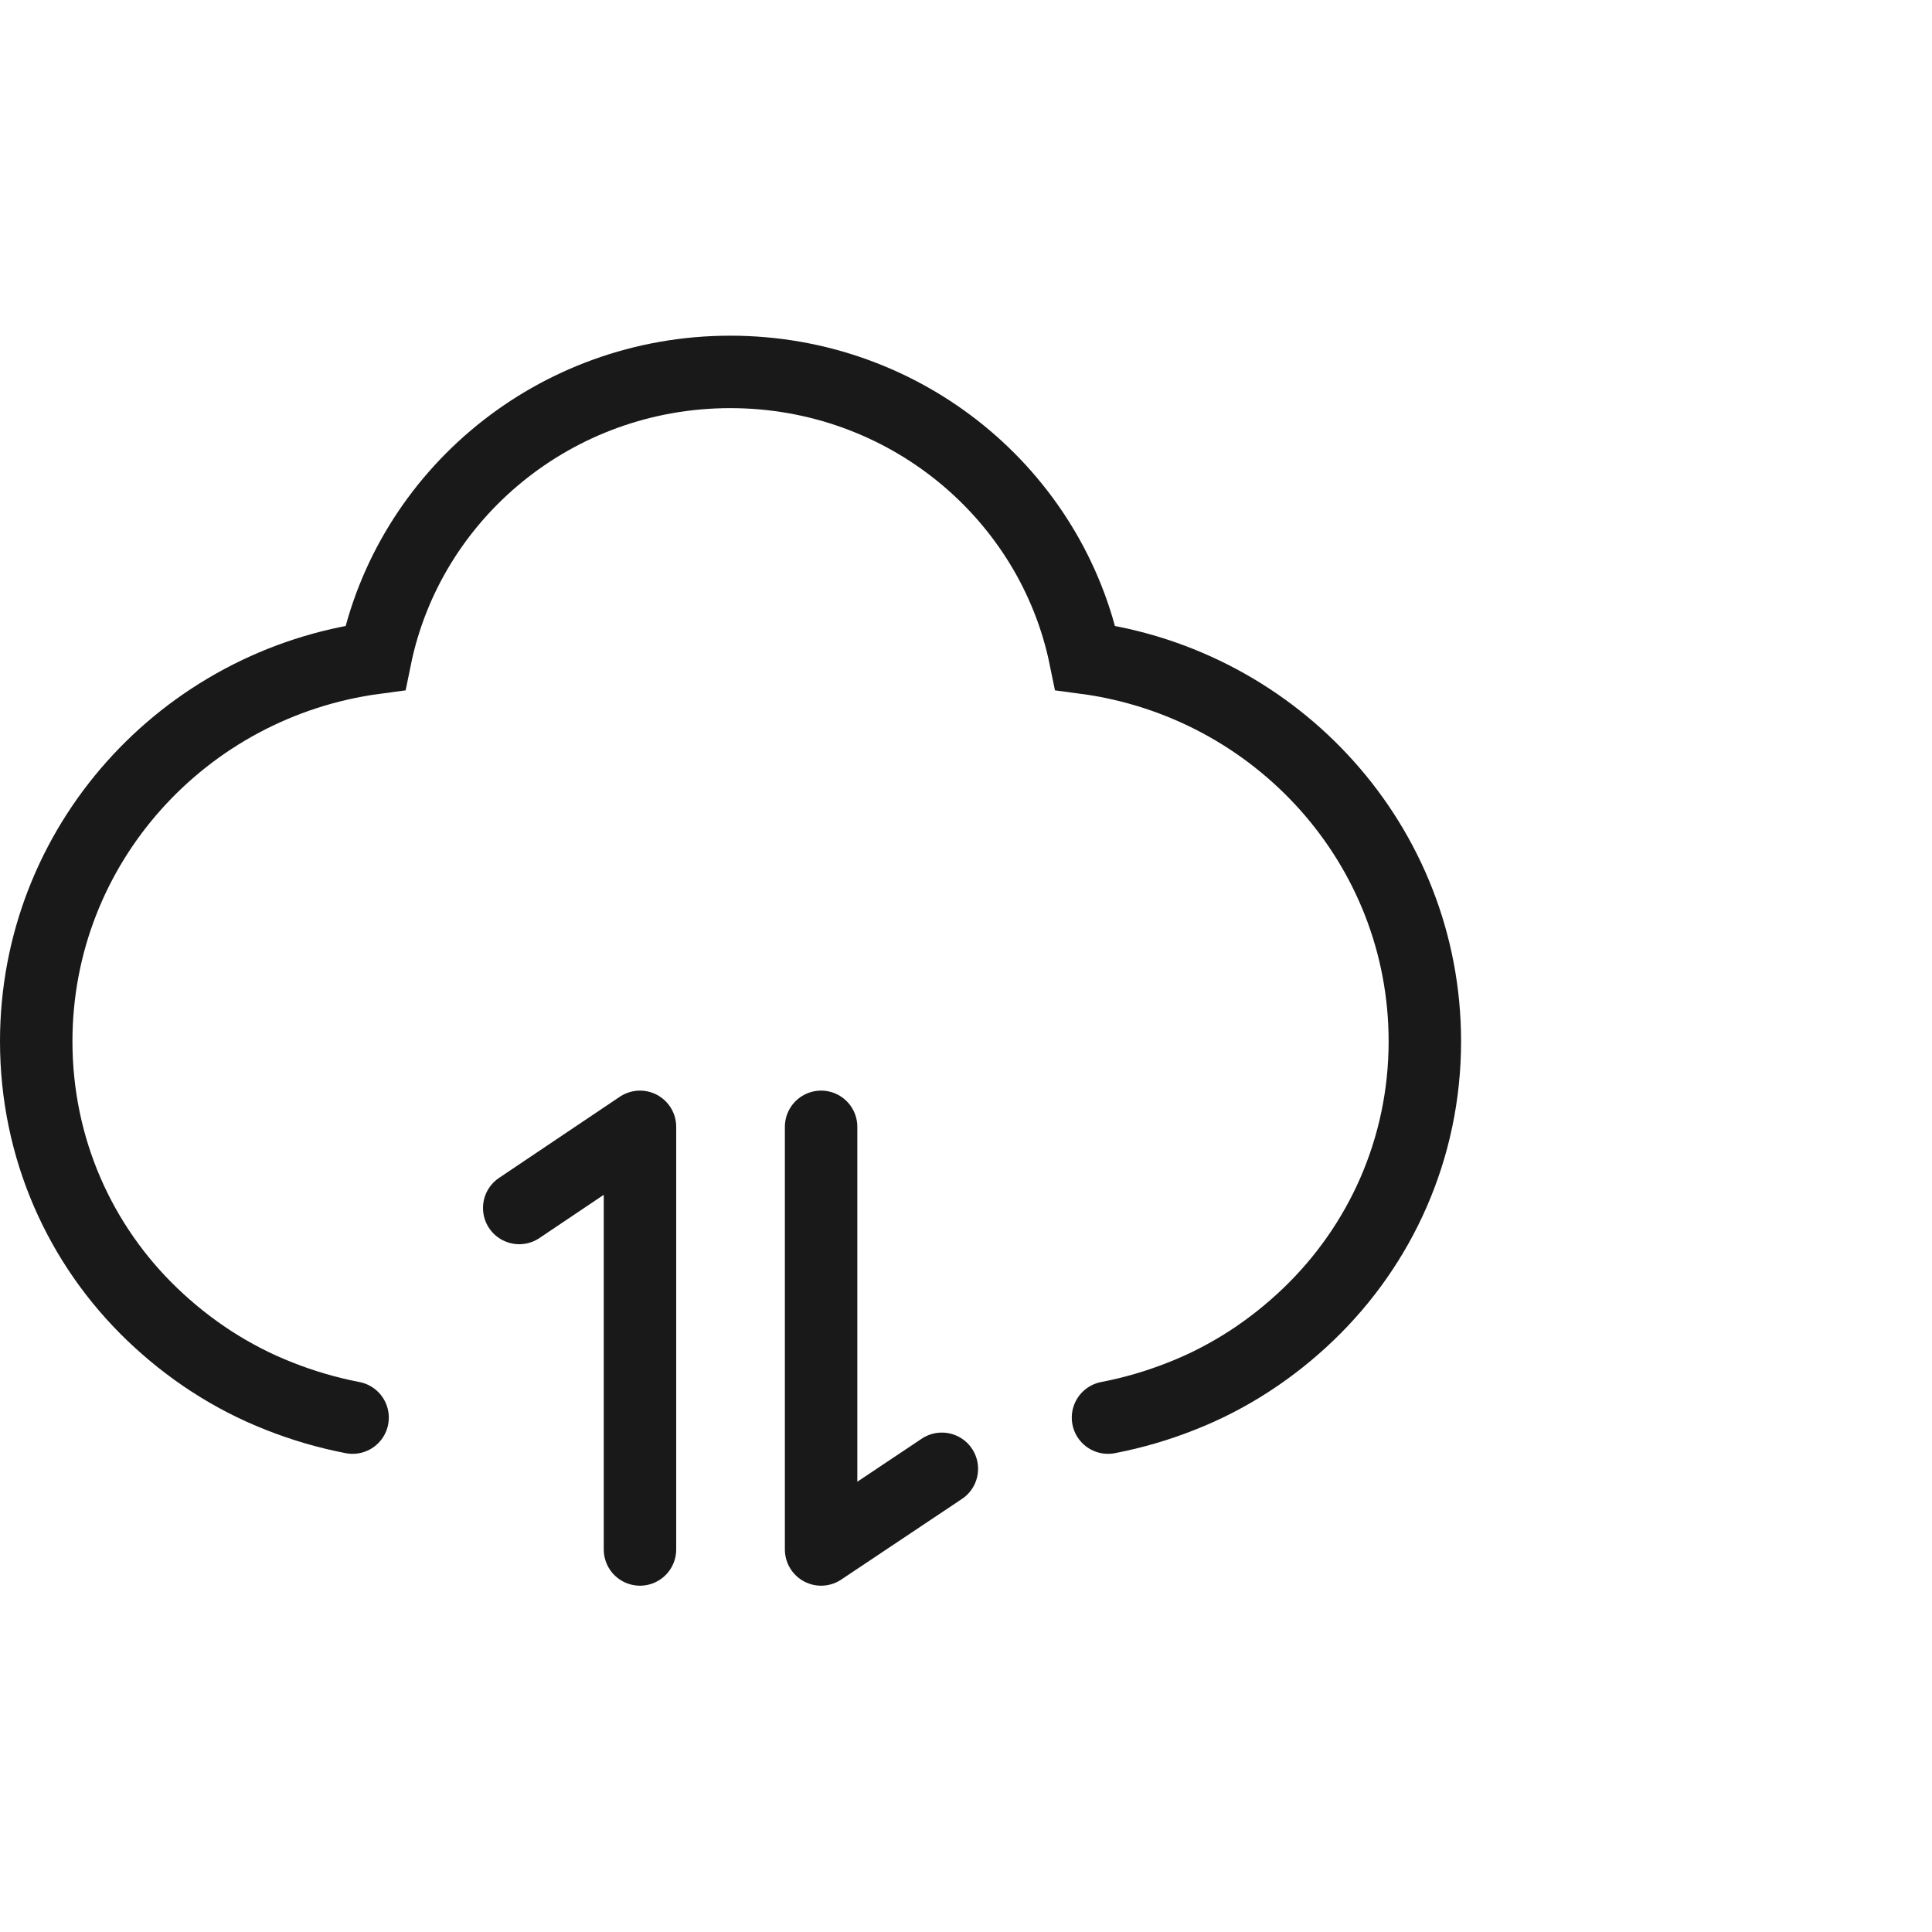 <svg width="40" height="40" viewBox="0 0 40 40" fill="none" xmlns="http://www.w3.org/2000/svg" xmlns:xlink="http://www.w3.org/1999/xlink">
	<desc>
			Created with Pixso.
	</desc>
	<defs/>
	<g opacity="0">
		<rect id="矩形 40" width="40" height="40" fill="#C4C4C4" fill-opacity="1"/>
	</g>
	<path id="路径" d="M7.3 29.35C6.78 29.25 6.27 29.1 5.79 28.91C4.79 28.52 3.9 27.93 3.15 27.21C1.66 25.78 0.75 23.78 0.75 21.56C0.75 17.5 3.8 14.15 7.77 13.62C8.46 10.24 11.49 7.7 15.12 7.7C18.75 7.7 21.78 10.24 22.47 13.62C26.44 14.15 29.5 17.5 29.5 21.56C29.5 23.78 28.58 25.78 27.09 27.21C26.34 27.93 25.45 28.52 24.45 28.91C23.97 29.1 23.46 29.25 22.94 29.35" stroke="#191919" stroke-opacity="1" stroke-width="1.5" stroke-linecap="round"/>
	<path id="路径 16" d="M16.27 23.35L16.25 23.33C16.25 22.91 16.58 22.58 17 22.58C17.42 22.58 17.75 22.91 17.75 23.33L17.73 23.35L17.01 23.35L19.25 29.7C19.56 29.58 19.92 29.69 20.12 29.99C20.35 30.34 20.26 30.79 19.91 31.03L19.89 31.02L19.48 30.42L17 32.08L17 23.35L16.27 23.35Z" fill="#D8D8D8" fill-opacity="0" fill-rule="evenodd"/>
	<path id="路径 16" d="M17 23.33L17 32.08L19.5 30.41" stroke="#191919" stroke-opacity="1" stroke-width="1.5" stroke-linejoin="round" stroke-linecap="round"/>
	<path id="路径 16" d="M13.98 32.06L14 32.08C14 32.5 13.67 32.83 13.25 32.83C12.83 32.83 12.5 32.5 12.5 32.08L12.52 32.06L13.24 32.06L11 25.72C10.68 25.83 10.32 25.72 10.12 25.43C9.89 25.08 9.98 24.62 10.33 24.39L10.36 24.39L10.76 25L13.25 23.33L13.25 32.06L13.98 32.06Z" fill="#D8D8D8" fill-opacity="0" fill-rule="evenodd"/>
	<path id="路径 16" d="M13.25 32.08L13.25 23.33L10.75 25.01" stroke="#191919" stroke-opacity="1" stroke-width="1.5" stroke-linejoin="round" stroke-linecap="round"/>
</svg>

